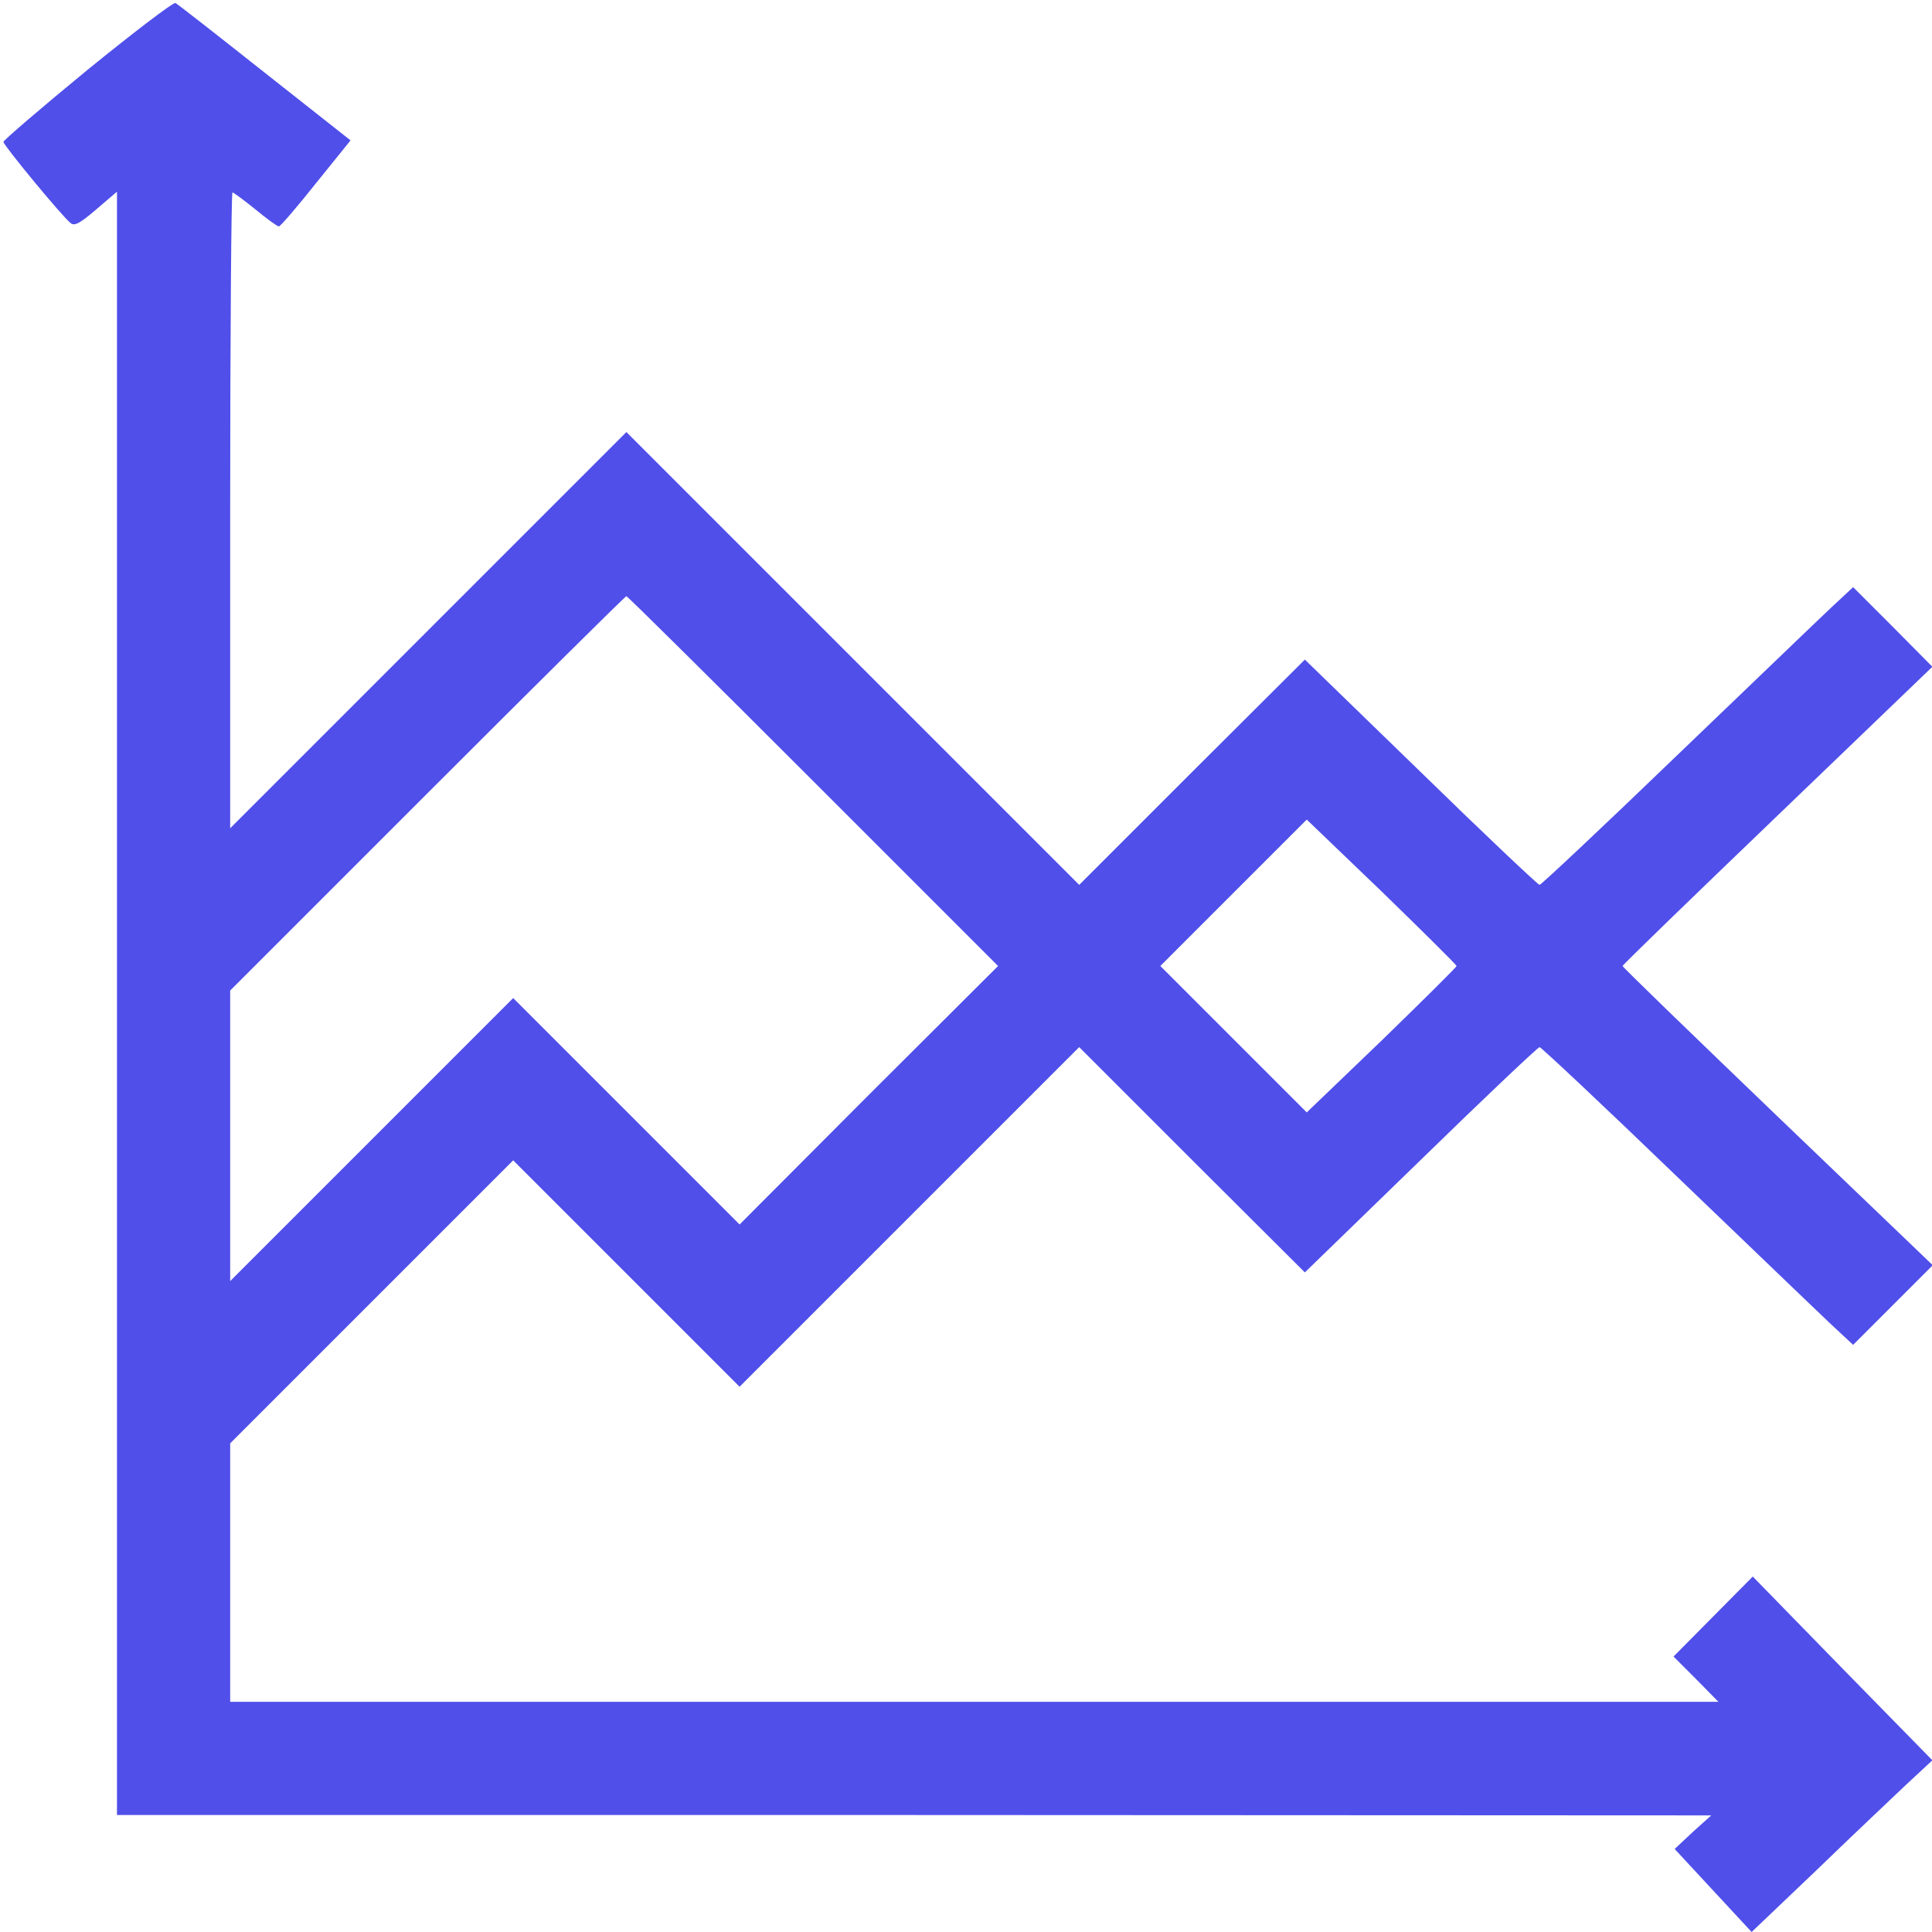 <svg xmlns="http://www.w3.org/2000/svg" version="1.0" width="512pt" height="512pt" viewBox="0 0 512 512" preserveAspectRatio="xMidYMid meet">

    <g transform="translate(0,512) scale(0.1,-0.1)" fill="#504FEA" stroke="none">
        <path d="M232 4935 c-123 -101 -223 -187 -223 -191 1 -10 156 -198 178 -215 10 -9 25 -1 68 36 l55 47 0 -2151 0 -2151 2113 0 2112 -1 -49 -44 -48 -45 102 -110 102 -110 170 162 c93 90 201 192 239 228 l70 65 -238 243 -238 244 -105 -106 -105 -106 60 -60 59 -60 -1972 0 -1972 0 0 343 0 342 375 375 375 375 300 -300 300 -300 450 450 450 450 299 -299 299 -298 307 298 c169 165 311 299 315 299 4 0 167 -153 361 -340 195 -187 380 -365 412 -395 l58 -54 105 105 106 106 -411 394 c-226 217 -411 396 -411 399 0 3 185 182 411 399 l410 394 -105 106 -105 105 -58 -54 c-32 -30 -217 -208 -412 -395 -194 -187 -357 -340 -361 -340 -4 0 -146 134 -315 299 l-307 298 -299 -298 -299 -299 -600 600 -600 600 -525 -525 -525 -525 0 843 c0 463 3 842 6 842 3 0 30 -20 61 -45 30 -25 58 -45 62 -45 4 0 48 51 98 114 l92 114 -227 179 c-125 99 -231 182 -237 185 -5 3 -110 -77 -233 -177z m1923 -1885 l490 -490 -343 -342 -342 -343 -300 300 -300 300 -375 -375 -375 -375 0 385 0 385 522 522 c288 288 525 523 528 523 3 0 226 -221 495 -490z m1705 -490 c0 -3 -89 -91 -198 -197 l-199 -191 -194 194 -194 194 194 194 194 194 199 -191 c109 -106 198 -194 198 -197z"/>
    </g>
</svg>